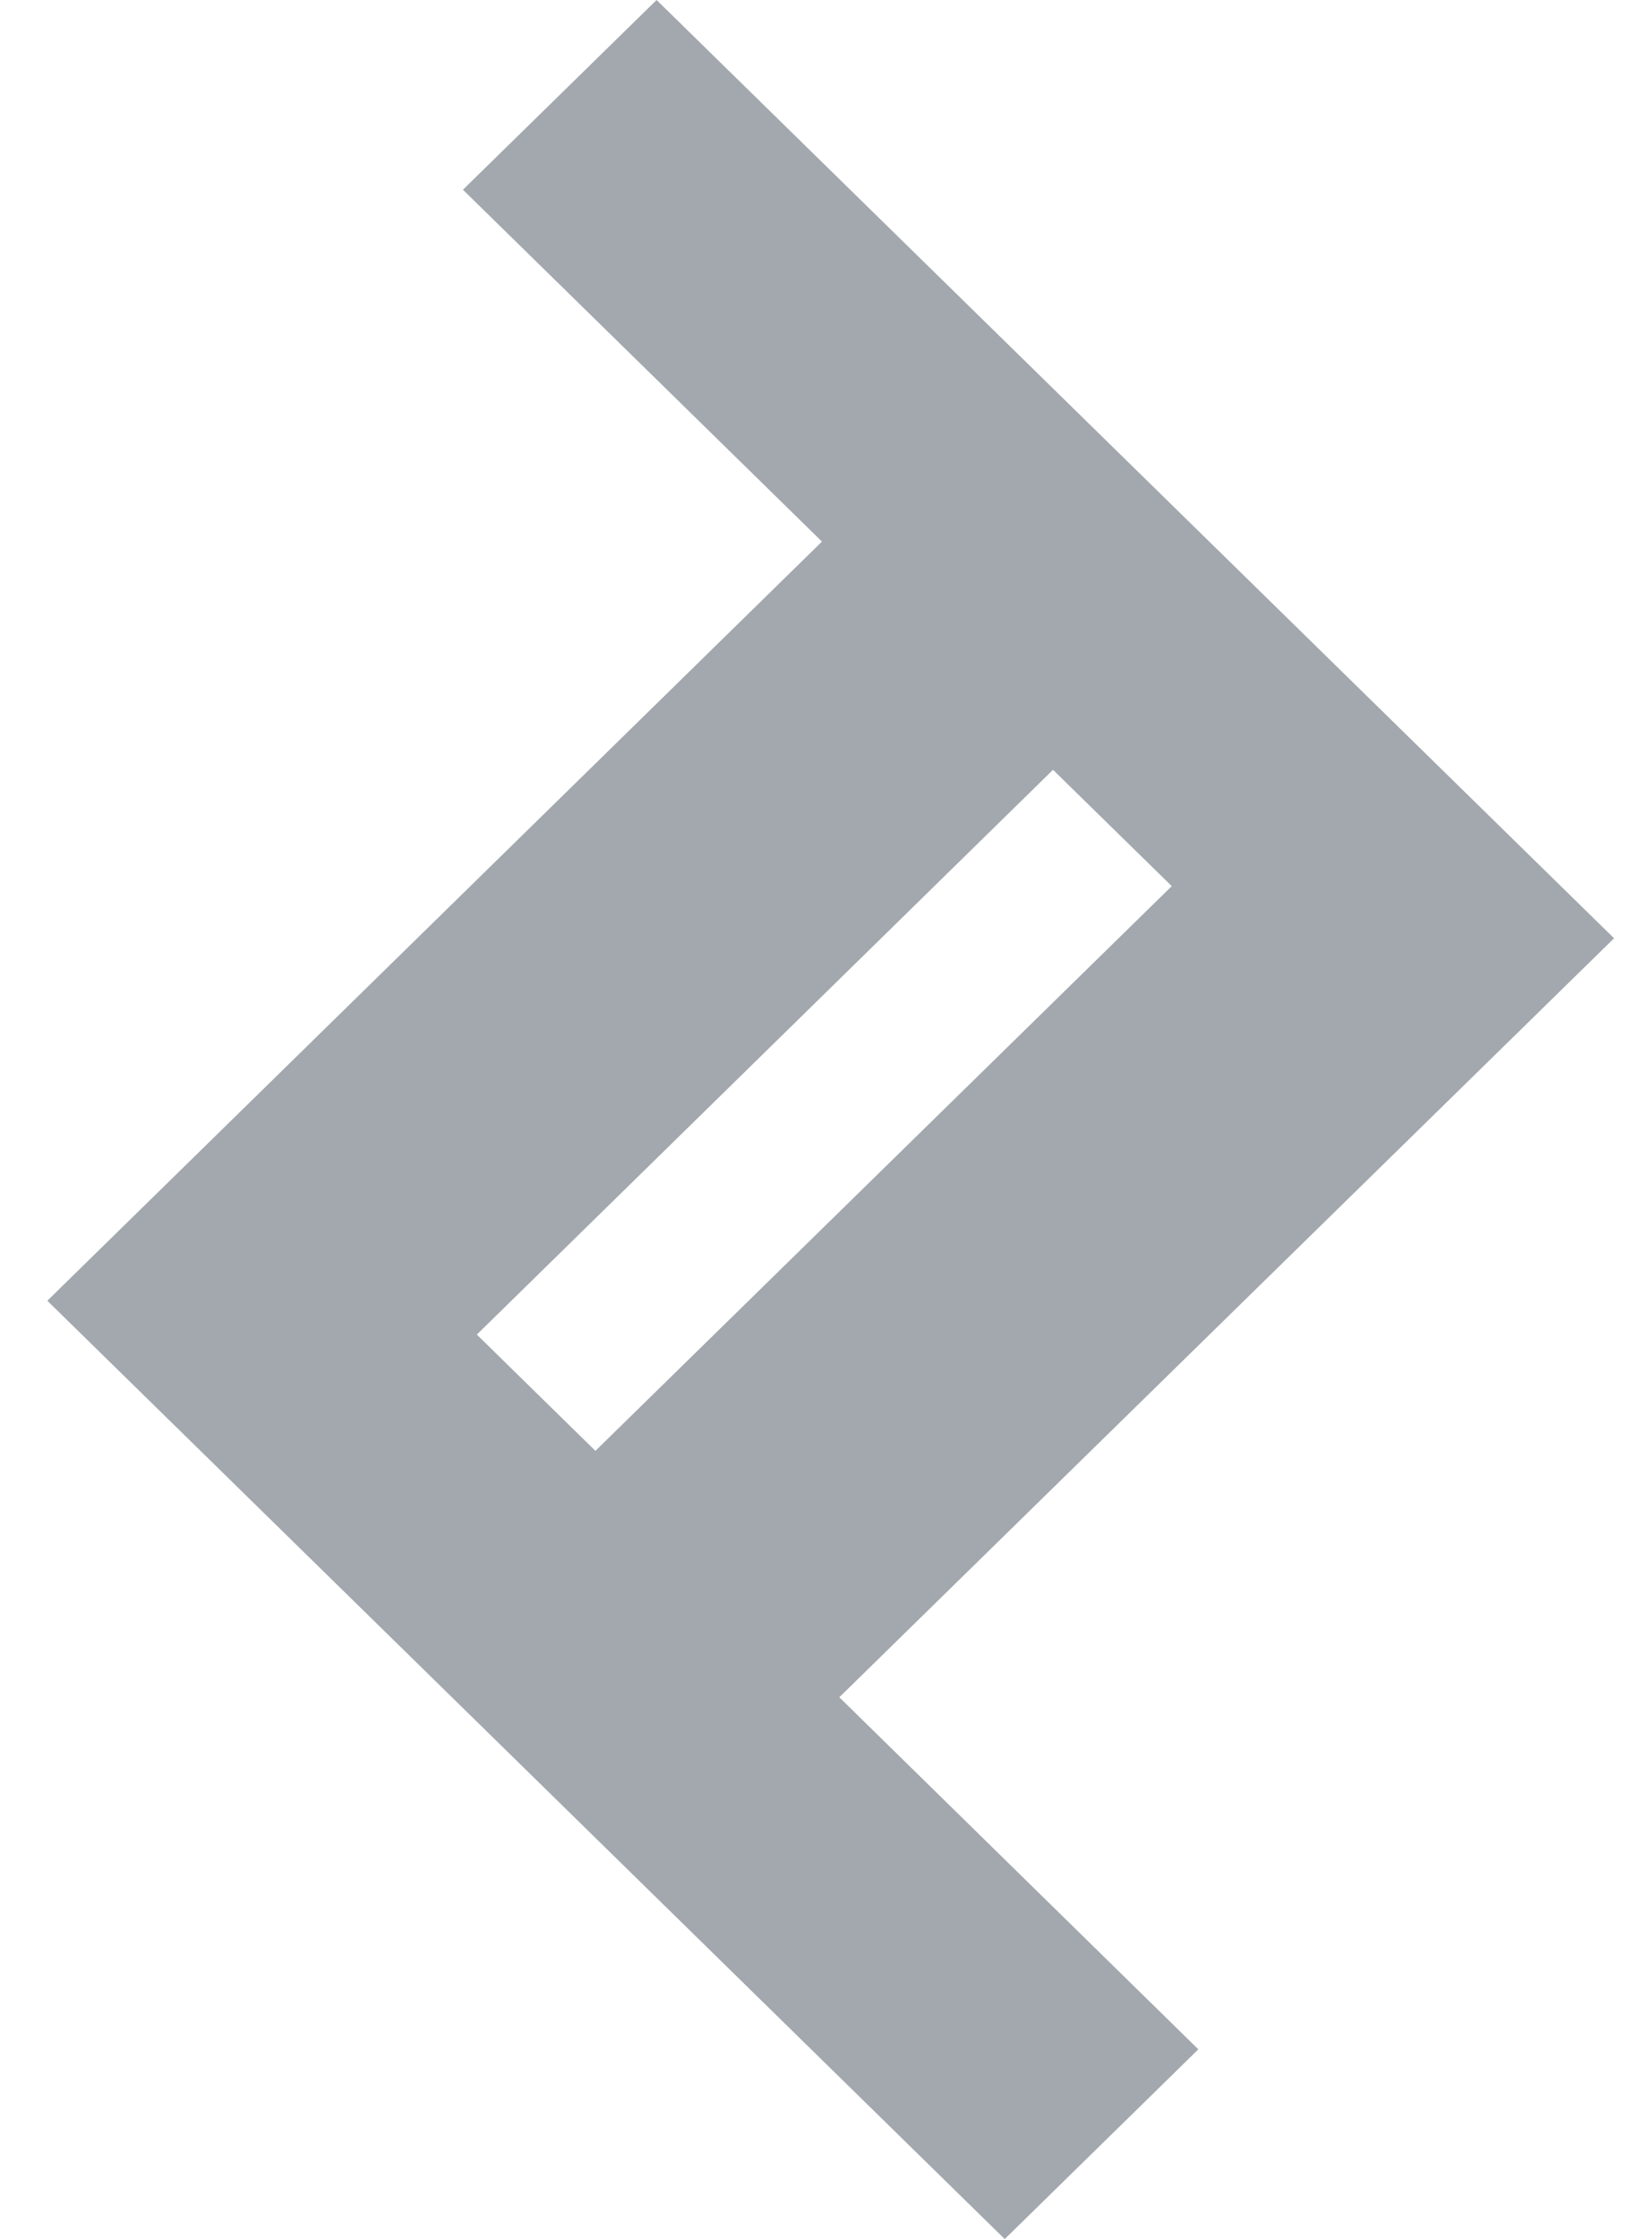 <svg width="31" height="42" viewBox="0 0 31 42" fill="none" xmlns="http://www.w3.org/2000/svg">
<path fill-rule="evenodd" clip-rule="evenodd" d="M8.948 25.034L19.76 14.44L21.988 16.622L11.173 27.215L8.948 25.034ZM30.288 17.6L12.321 0L8.687 3.559L15.424 10.159L0.888 24.399L18.854 42L22.487 38.441L15.75 31.837L30.288 17.6Z" fill="#A2A8AE"/>
</svg>

